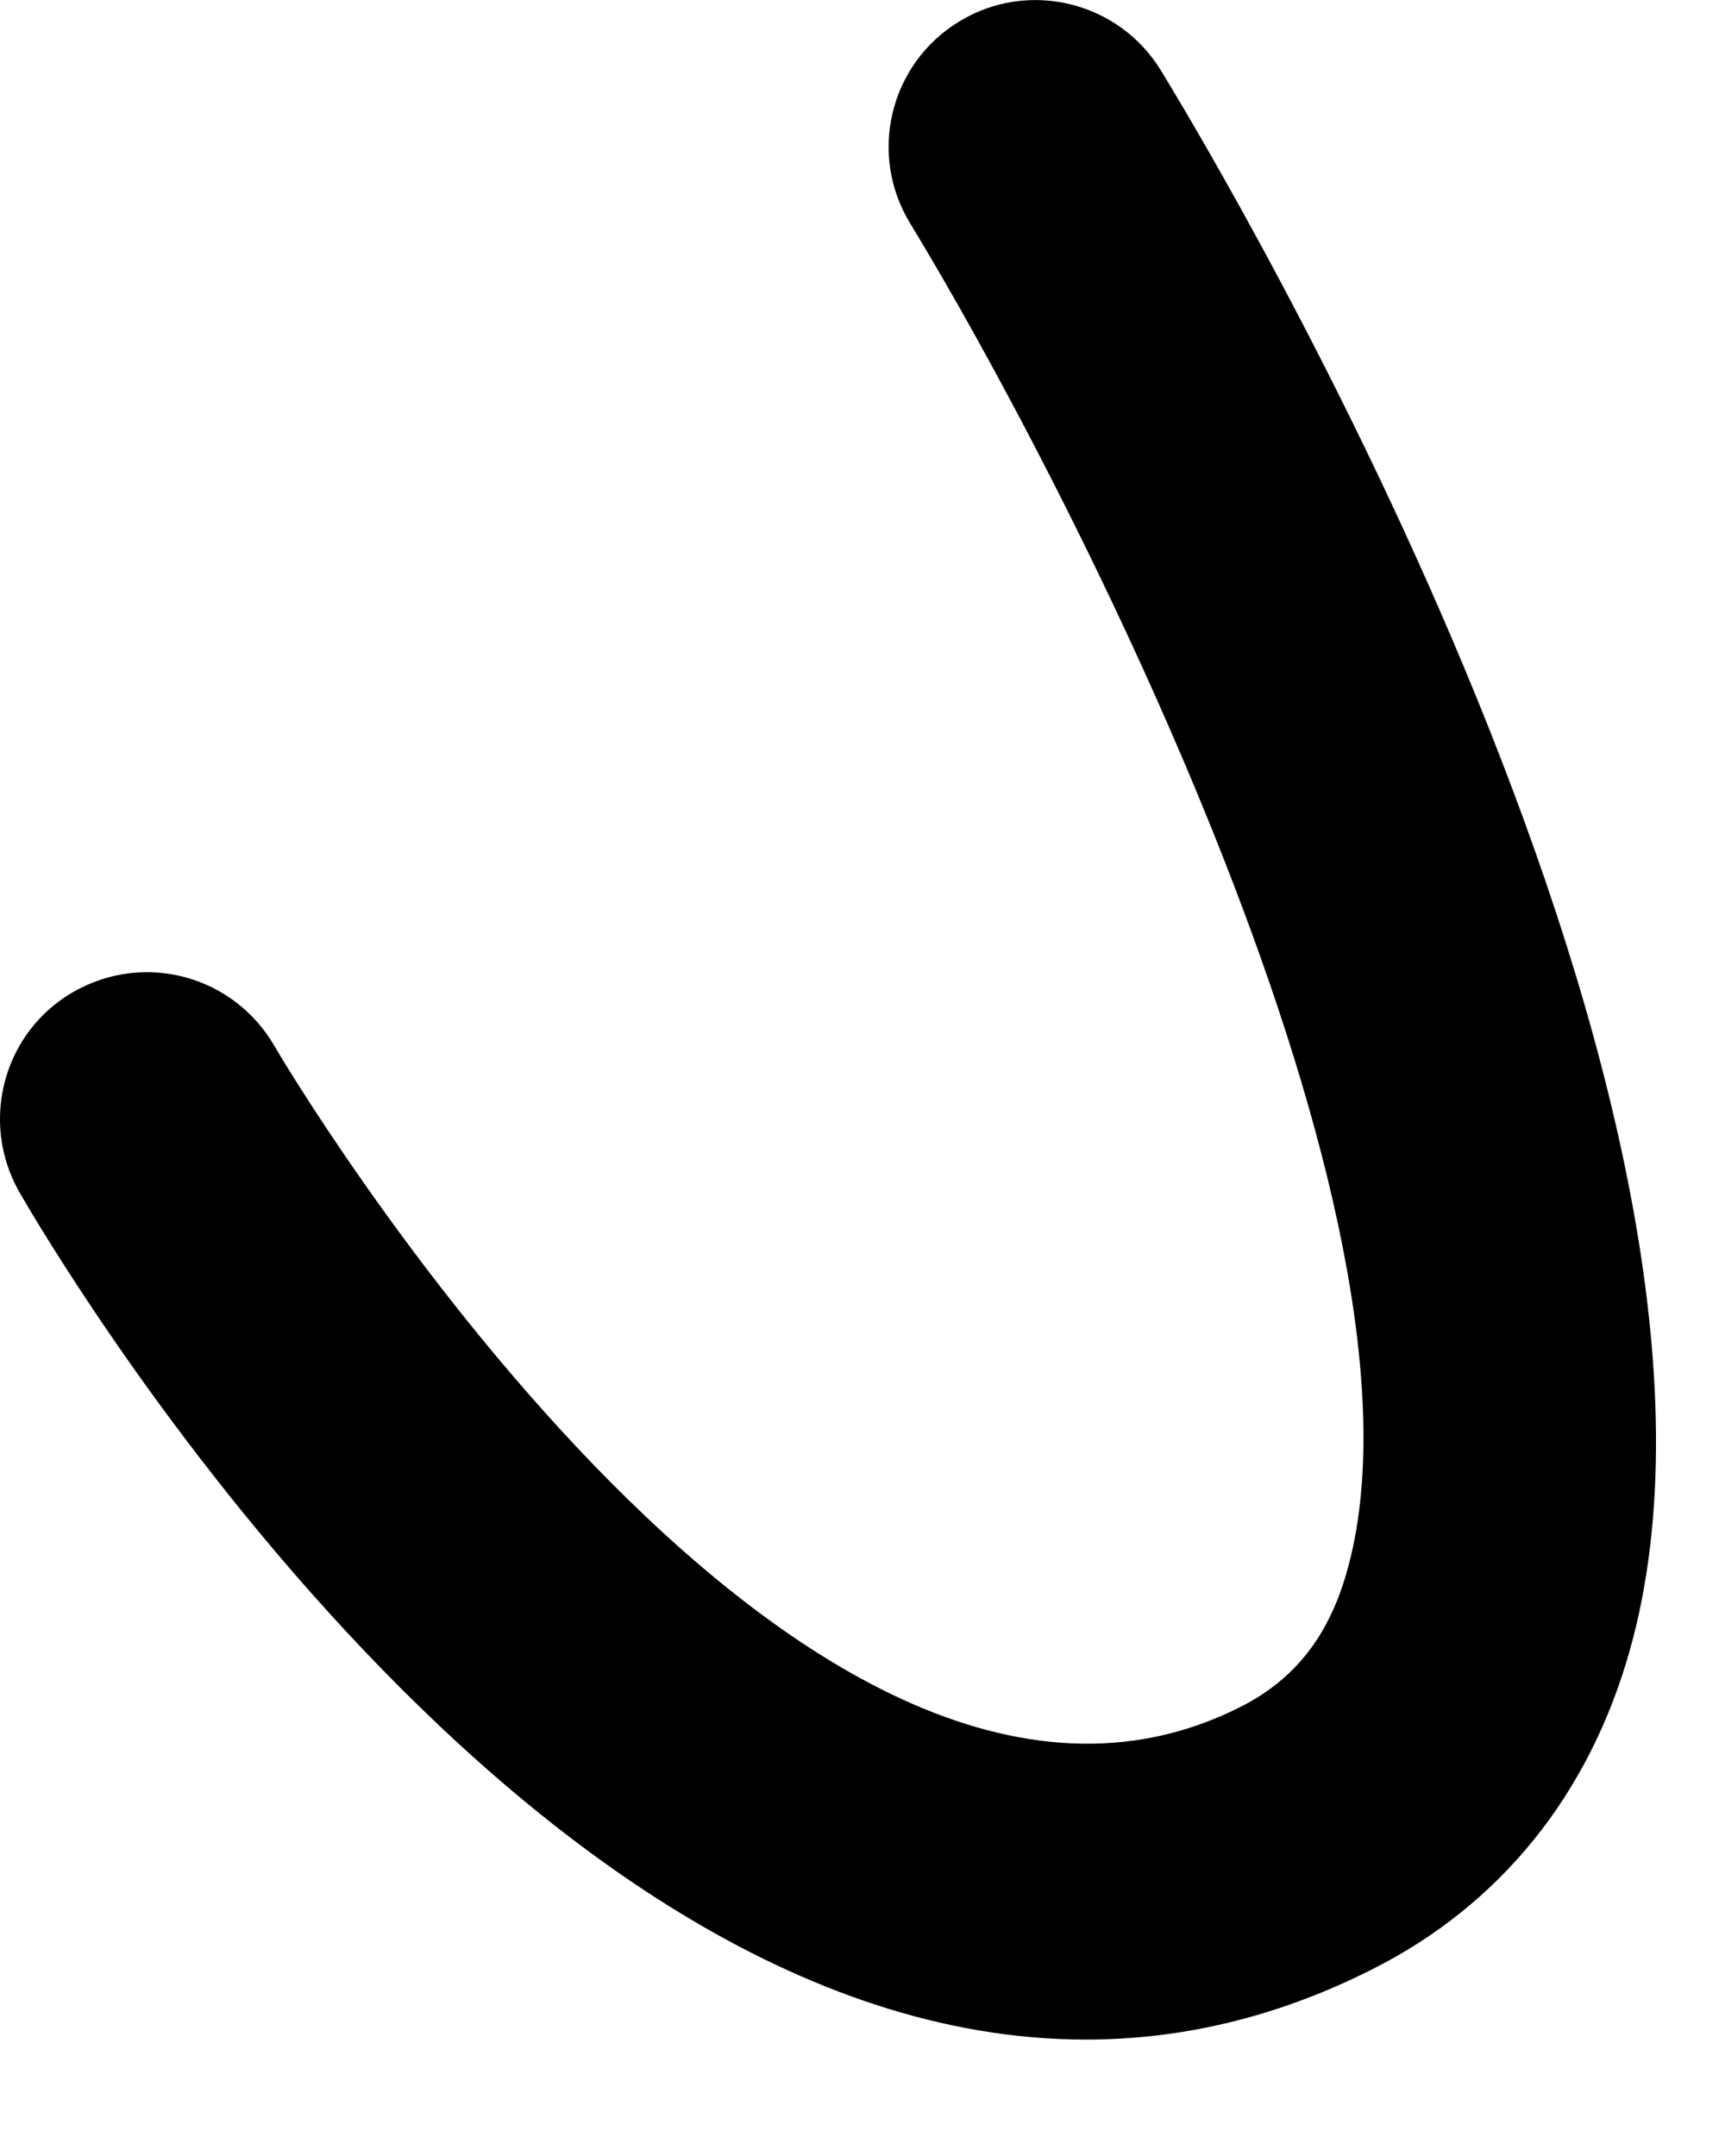 <?xml version="1.0" encoding="utf-8"?>
<svg xmlns="http://www.w3.org/2000/svg" fill="none" height="100%" overflow="visible" preserveAspectRatio="none" style="display: block;" viewBox="0 0 8 10" width="100%">
<path d="M5.036 9.46C2.367 9.46 0.195 5.712 0.089 5.528C-0.096 5.201 0.016 4.785 0.343 4.599C0.674 4.412 1.085 4.527 1.273 4.852C1.296 4.894 3.693 8.956 5.751 7.918C6.003 7.791 6.161 7.591 6.246 7.291C6.713 5.653 4.942 2.22 4.221 1.036C4.025 0.715 4.126 0.296 4.448 0.1C4.768 -0.096 5.188 0.006 5.384 0.327C5.682 0.814 8.27 5.162 7.556 7.663C7.367 8.328 6.955 8.836 6.366 9.133C5.914 9.362 5.468 9.46 5.036 9.46Z" fill="black" id="Vector"/>
</svg>